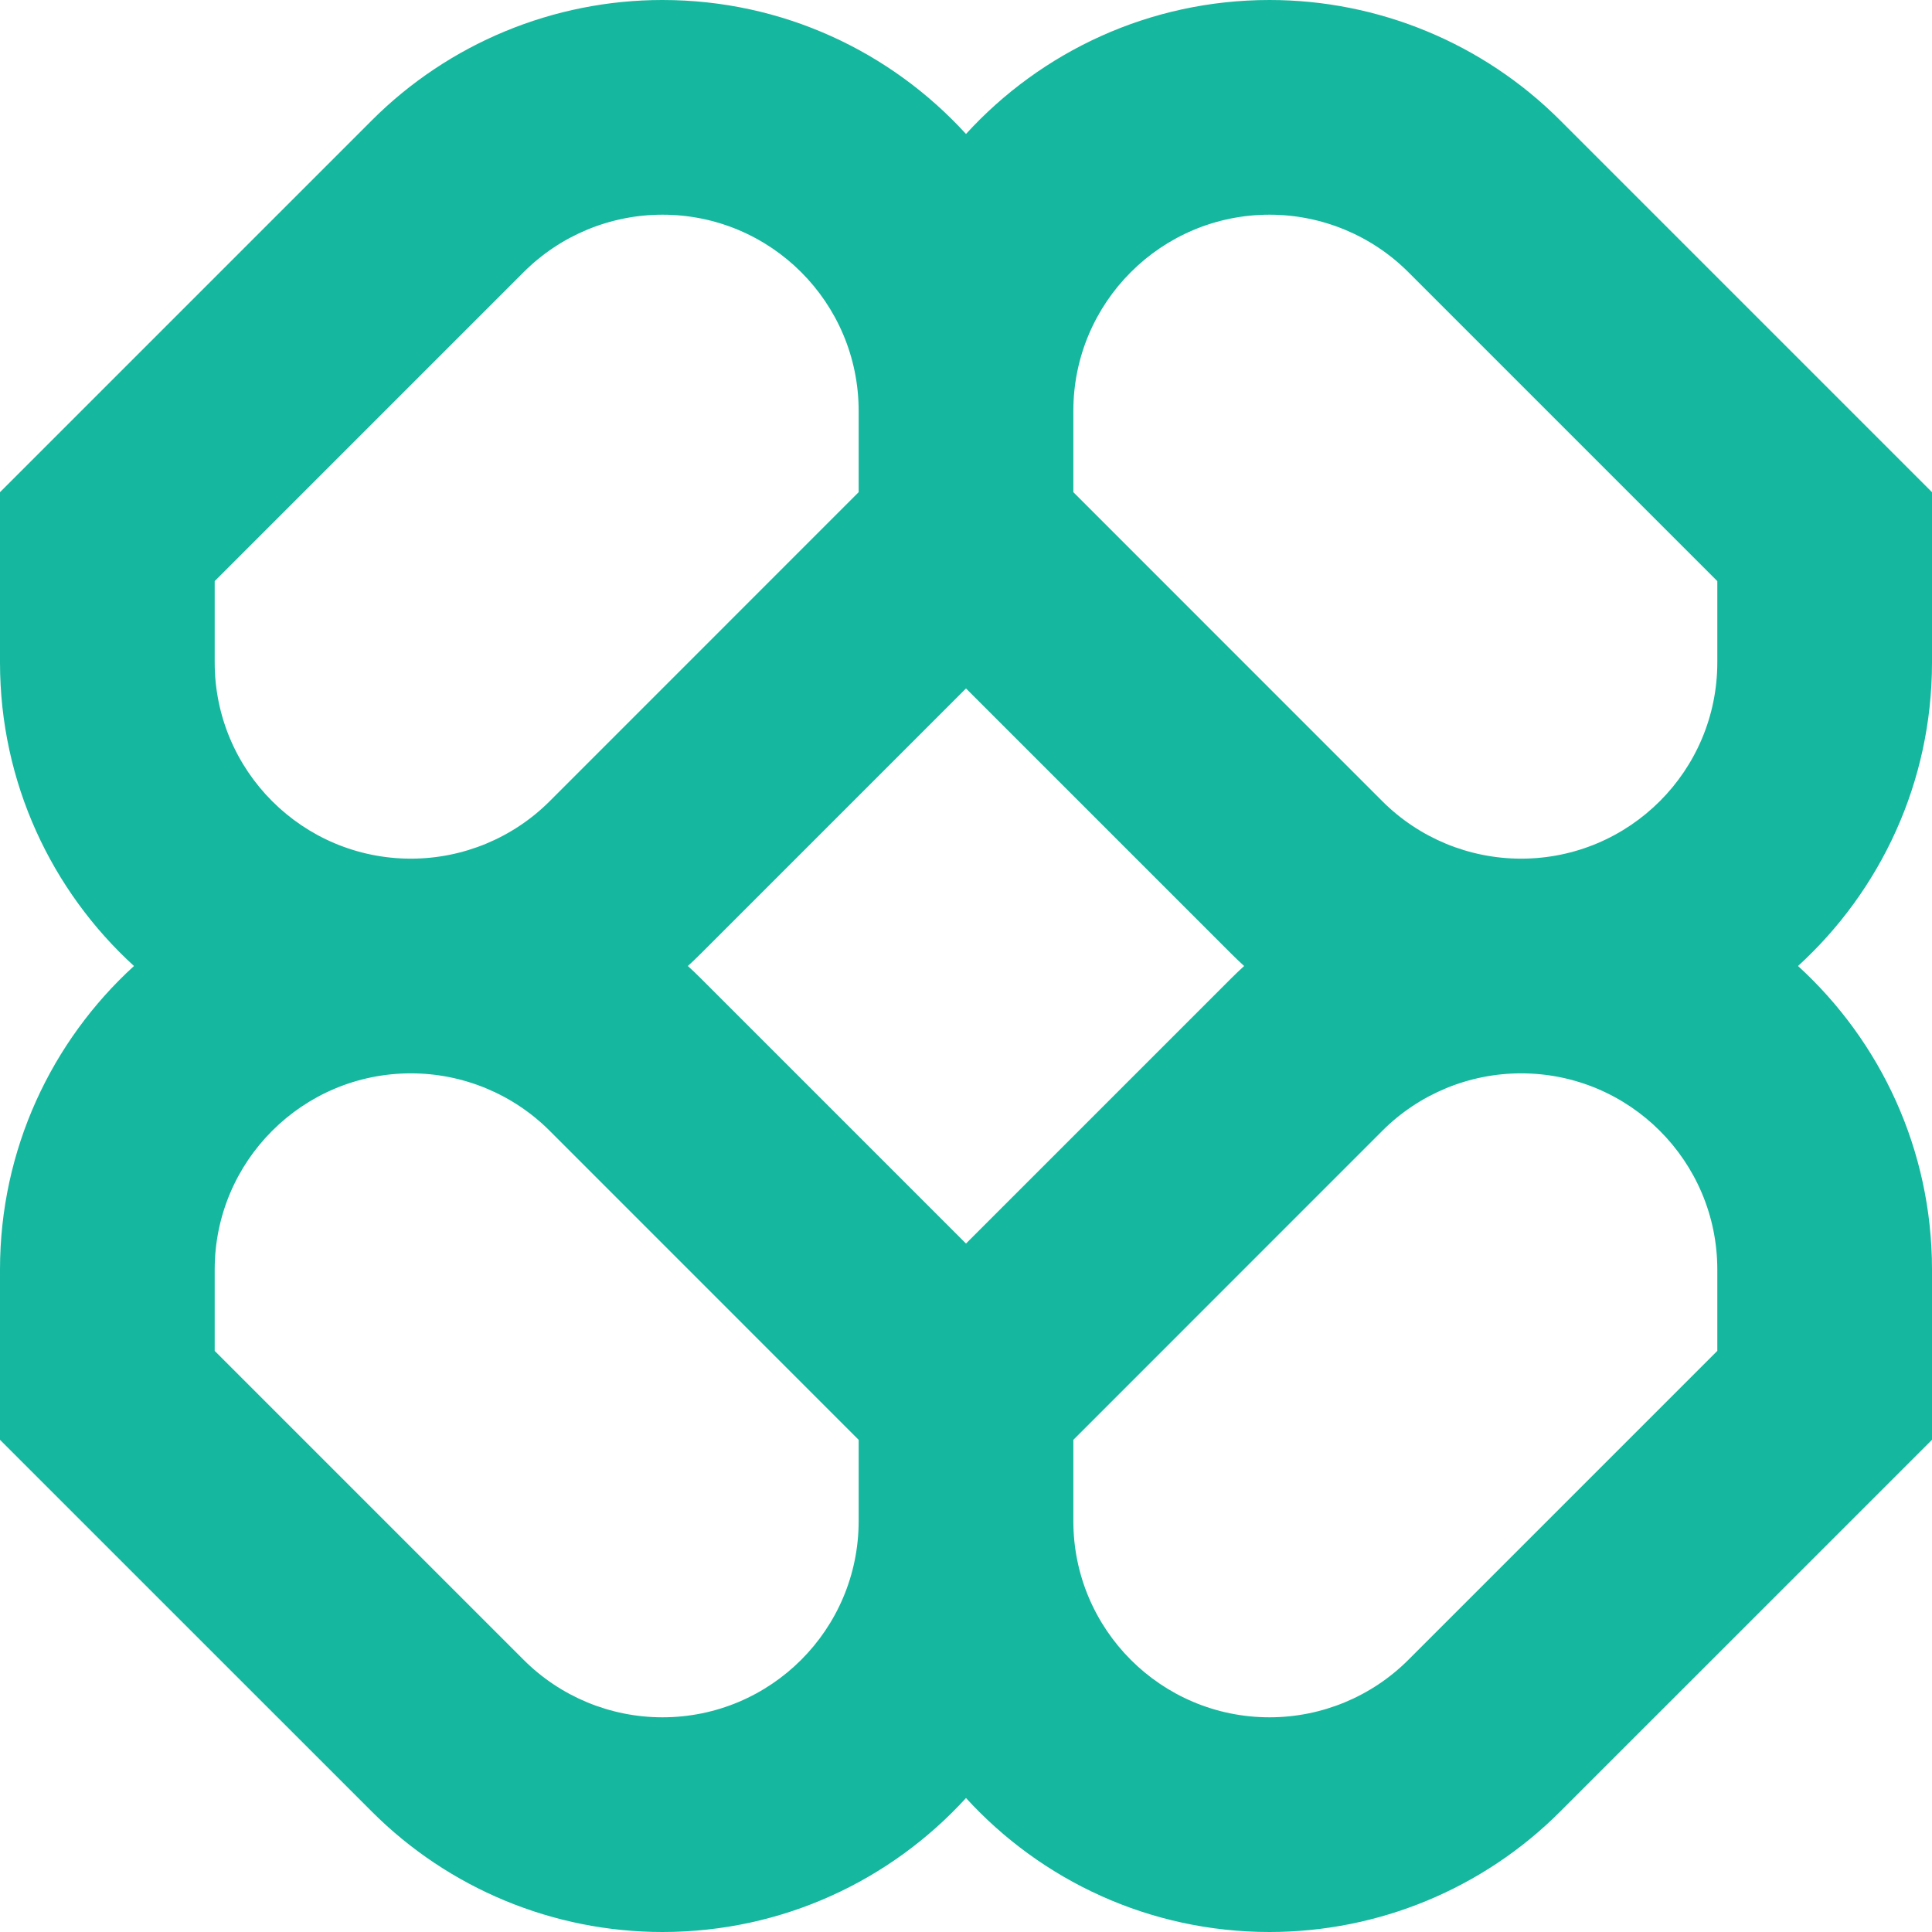 <svg width="32" height="32" viewBox="0 0 32 32" fill="none" xmlns="http://www.w3.org/2000/svg">
<path fill-rule="evenodd" clip-rule="evenodd" d="M21.028 32C22.833 32 24.565 31.283 25.841 30.006L32 23.848L32 21.028C32 19.037 31.144 17.245 29.781 16C31.144 14.755 32 12.963 32 10.972L32 8.152L25.841 1.993C24.565 0.717 22.833 1.10598e-06 21.028 9.48174e-07C19.037 7.74049e-07 17.245 0.856 16 2.219C14.755 0.856 12.963 2.4312e-07 10.972 6.89943e-08C9.167 -8.88143e-08 7.435 0.717 6.159 1.993L-1.72988e-06 8.152L-1.97634e-06 10.972C-2.15047e-06 12.963 0.856 14.755 2.219 16C0.856 17.245 -2.6814e-06 19.037 -2.85552e-06 21.028L-3.10199e-06 23.848L6.159 30.006C7.435 31.283 9.167 32 10.972 32C12.963 32 14.755 31.144 16 29.781C17.245 31.144 19.037 32 21.028 32ZM11.393 16C11.47 16.07 11.545 16.142 11.619 16.216L16 20.597L20.381 16.216C20.455 16.142 20.53 16.07 20.607 16C20.53 15.93 20.455 15.858 20.381 15.784L16 11.403L11.619 15.784C11.545 15.858 11.47 15.93 11.393 16ZM14.222 8.152L14.222 6.806C14.222 5.011 12.767 3.556 10.972 3.556C10.11 3.556 9.283 3.898 8.673 4.508L3.556 9.625L3.556 10.972C3.556 12.767 5.011 14.222 6.806 14.222C7.668 14.222 8.495 13.88 9.105 13.27L14.222 8.152ZM17.778 8.152L22.895 13.27C23.505 13.88 24.332 14.222 25.194 14.222C26.989 14.222 28.444 12.767 28.444 10.972L28.444 9.625L23.327 4.508C22.717 3.898 21.89 3.556 21.028 3.556C19.233 3.556 17.778 5.011 17.778 6.806L17.778 8.152ZM17.778 25.194L17.778 23.848L22.895 18.73C23.505 18.12 24.332 17.778 25.194 17.778C26.989 17.778 28.444 19.233 28.444 21.028L28.444 22.375L23.327 27.492C22.717 28.102 21.89 28.444 21.028 28.444C19.233 28.444 17.778 26.989 17.778 25.194ZM9.105 18.73L14.222 23.848L14.222 25.194C14.222 26.989 12.767 28.444 10.972 28.444C10.11 28.444 9.283 28.102 8.673 27.492L3.556 22.375L3.556 21.028C3.556 19.233 5.011 17.778 6.806 17.778C7.668 17.778 8.495 18.12 9.105 18.73Z" fill="#15B79E"/>
</svg>
